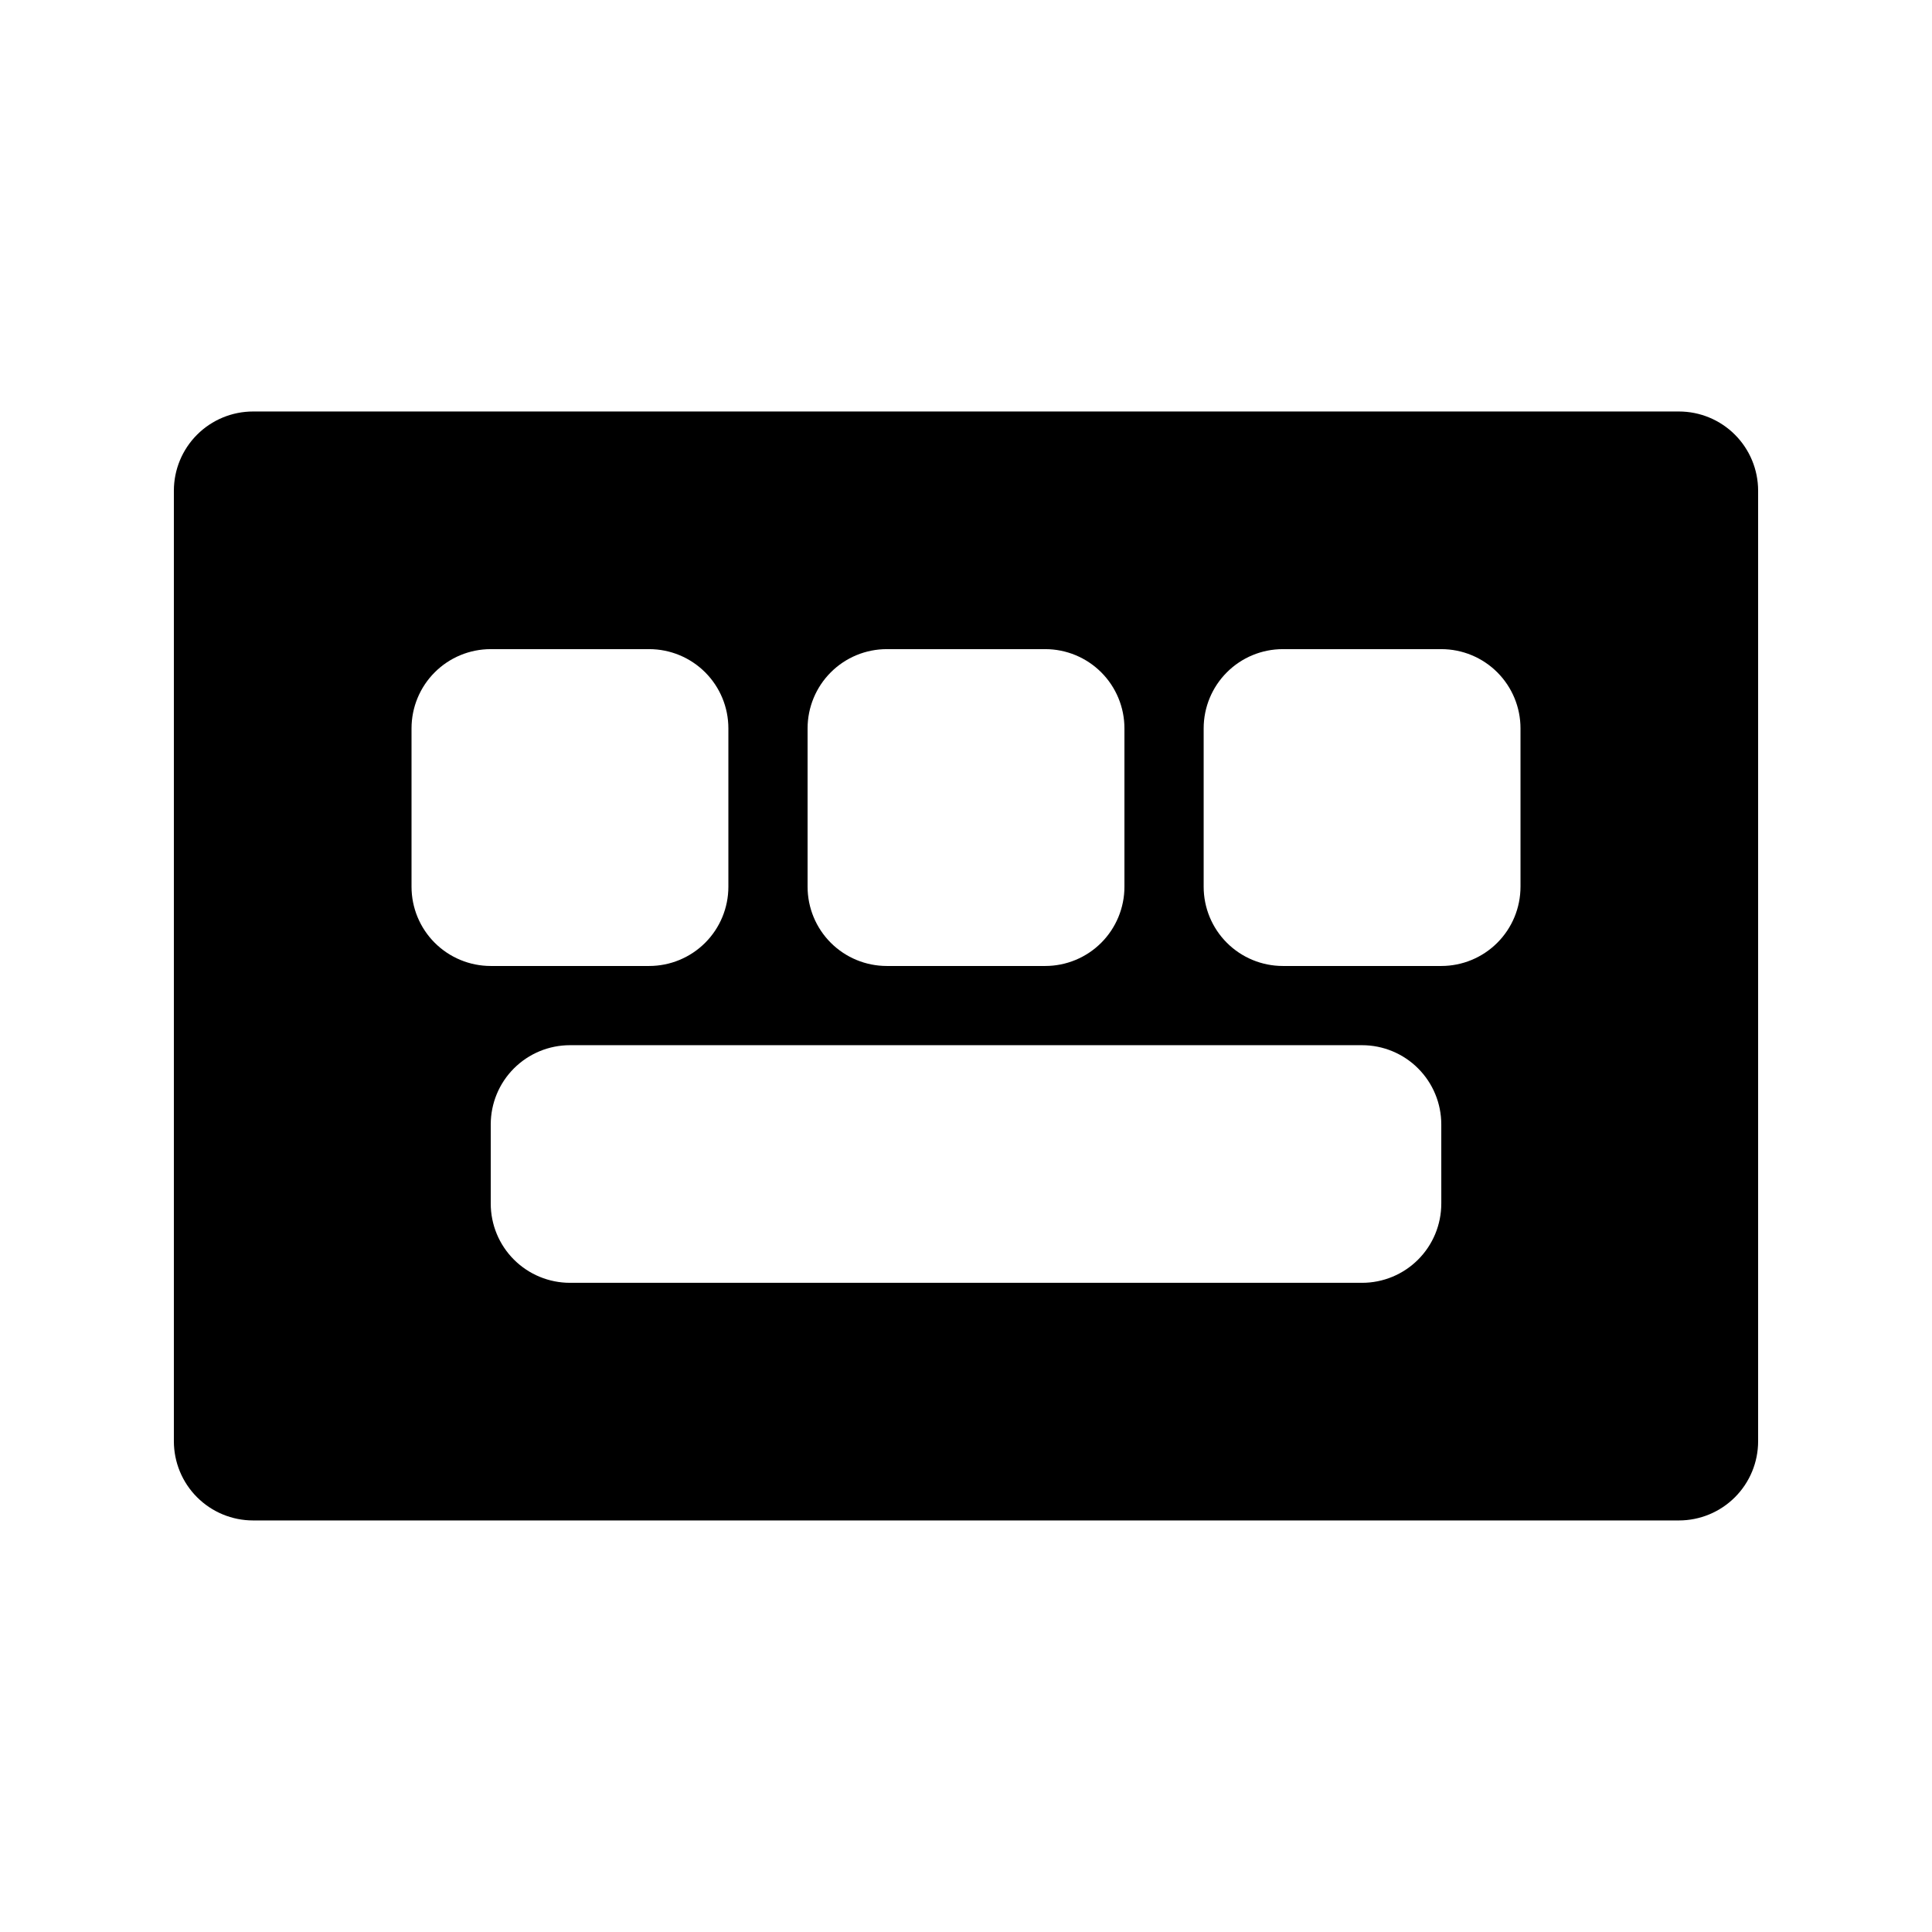 <?xml version="1.0" encoding="UTF-8"?>
<!-- Uploaded to: SVG Find, www.svgfind.com, Generator: SVG Find Mixer Tools -->
<svg fill="#000000" width="800px" height="800px" version="1.1" viewBox="144 144 512 512" xmlns="http://www.w3.org/2000/svg">
 <path d="m588.93 253.05h-377.86c-5.566 0-10.906 2.211-14.844 6.148s-6.148 9.277-6.148 14.844v251.9c0 5.57 2.211 10.91 6.148 14.844 3.938 3.938 9.277 6.148 14.844 6.148h377.86c5.57 0 10.906-2.211 14.844-6.148 3.938-3.934 6.148-9.273 6.148-14.844v-251.9c0-5.566-2.211-10.906-6.148-14.844s-9.273-6.148-14.844-6.148zm-230.91 83.969c0-5.57 2.211-10.906 6.148-14.844 3.934-3.938 9.273-6.148 14.844-6.148h41.984c5.566 0 10.906 2.211 14.844 6.148 3.934 3.938 6.148 9.273 6.148 14.844v41.984c0 5.566-2.215 10.906-6.148 14.844-3.938 3.934-9.277 6.148-14.844 6.148h-41.984c-5.57 0-10.91-2.215-14.844-6.148-3.938-3.938-6.148-9.277-6.148-14.844zm-104.96 41.984v-41.984c0-5.57 2.211-10.906 6.148-14.844s9.277-6.148 14.844-6.148h41.984c5.566 0 10.906 2.211 14.844 6.148s6.148 9.273 6.148 14.844v41.984c0 5.566-2.211 10.906-6.148 14.844-3.938 3.934-9.277 6.148-14.844 6.148h-41.984c-5.566 0-10.906-2.215-14.844-6.148-3.938-3.938-6.148-9.277-6.148-14.844zm272.9 83.969h-0.004c0 5.566-2.211 10.906-6.148 14.84-3.934 3.938-9.273 6.148-14.844 6.148h-209.92c-5.566 0-10.906-2.211-14.844-6.148-3.938-3.934-6.148-9.273-6.148-14.84v-20.992c0-5.57 2.211-10.91 6.148-14.844 3.938-3.938 9.277-6.148 14.844-6.148h209.92c5.57 0 10.91 2.211 14.844 6.148 3.938 3.934 6.148 9.273 6.148 14.844zm20.992-83.969h-0.004c0 5.566-2.211 10.906-6.148 14.844-3.934 3.934-9.273 6.148-14.844 6.148h-41.984c-5.566 0-10.906-2.215-14.84-6.148-3.938-3.938-6.148-9.277-6.148-14.844v-41.984c0-5.57 2.211-10.906 6.148-14.844 3.934-3.938 9.273-6.148 14.84-6.148h41.984c5.57 0 10.91 2.211 14.844 6.148 3.938 3.938 6.148 9.273 6.148 14.844z"/>
</svg>